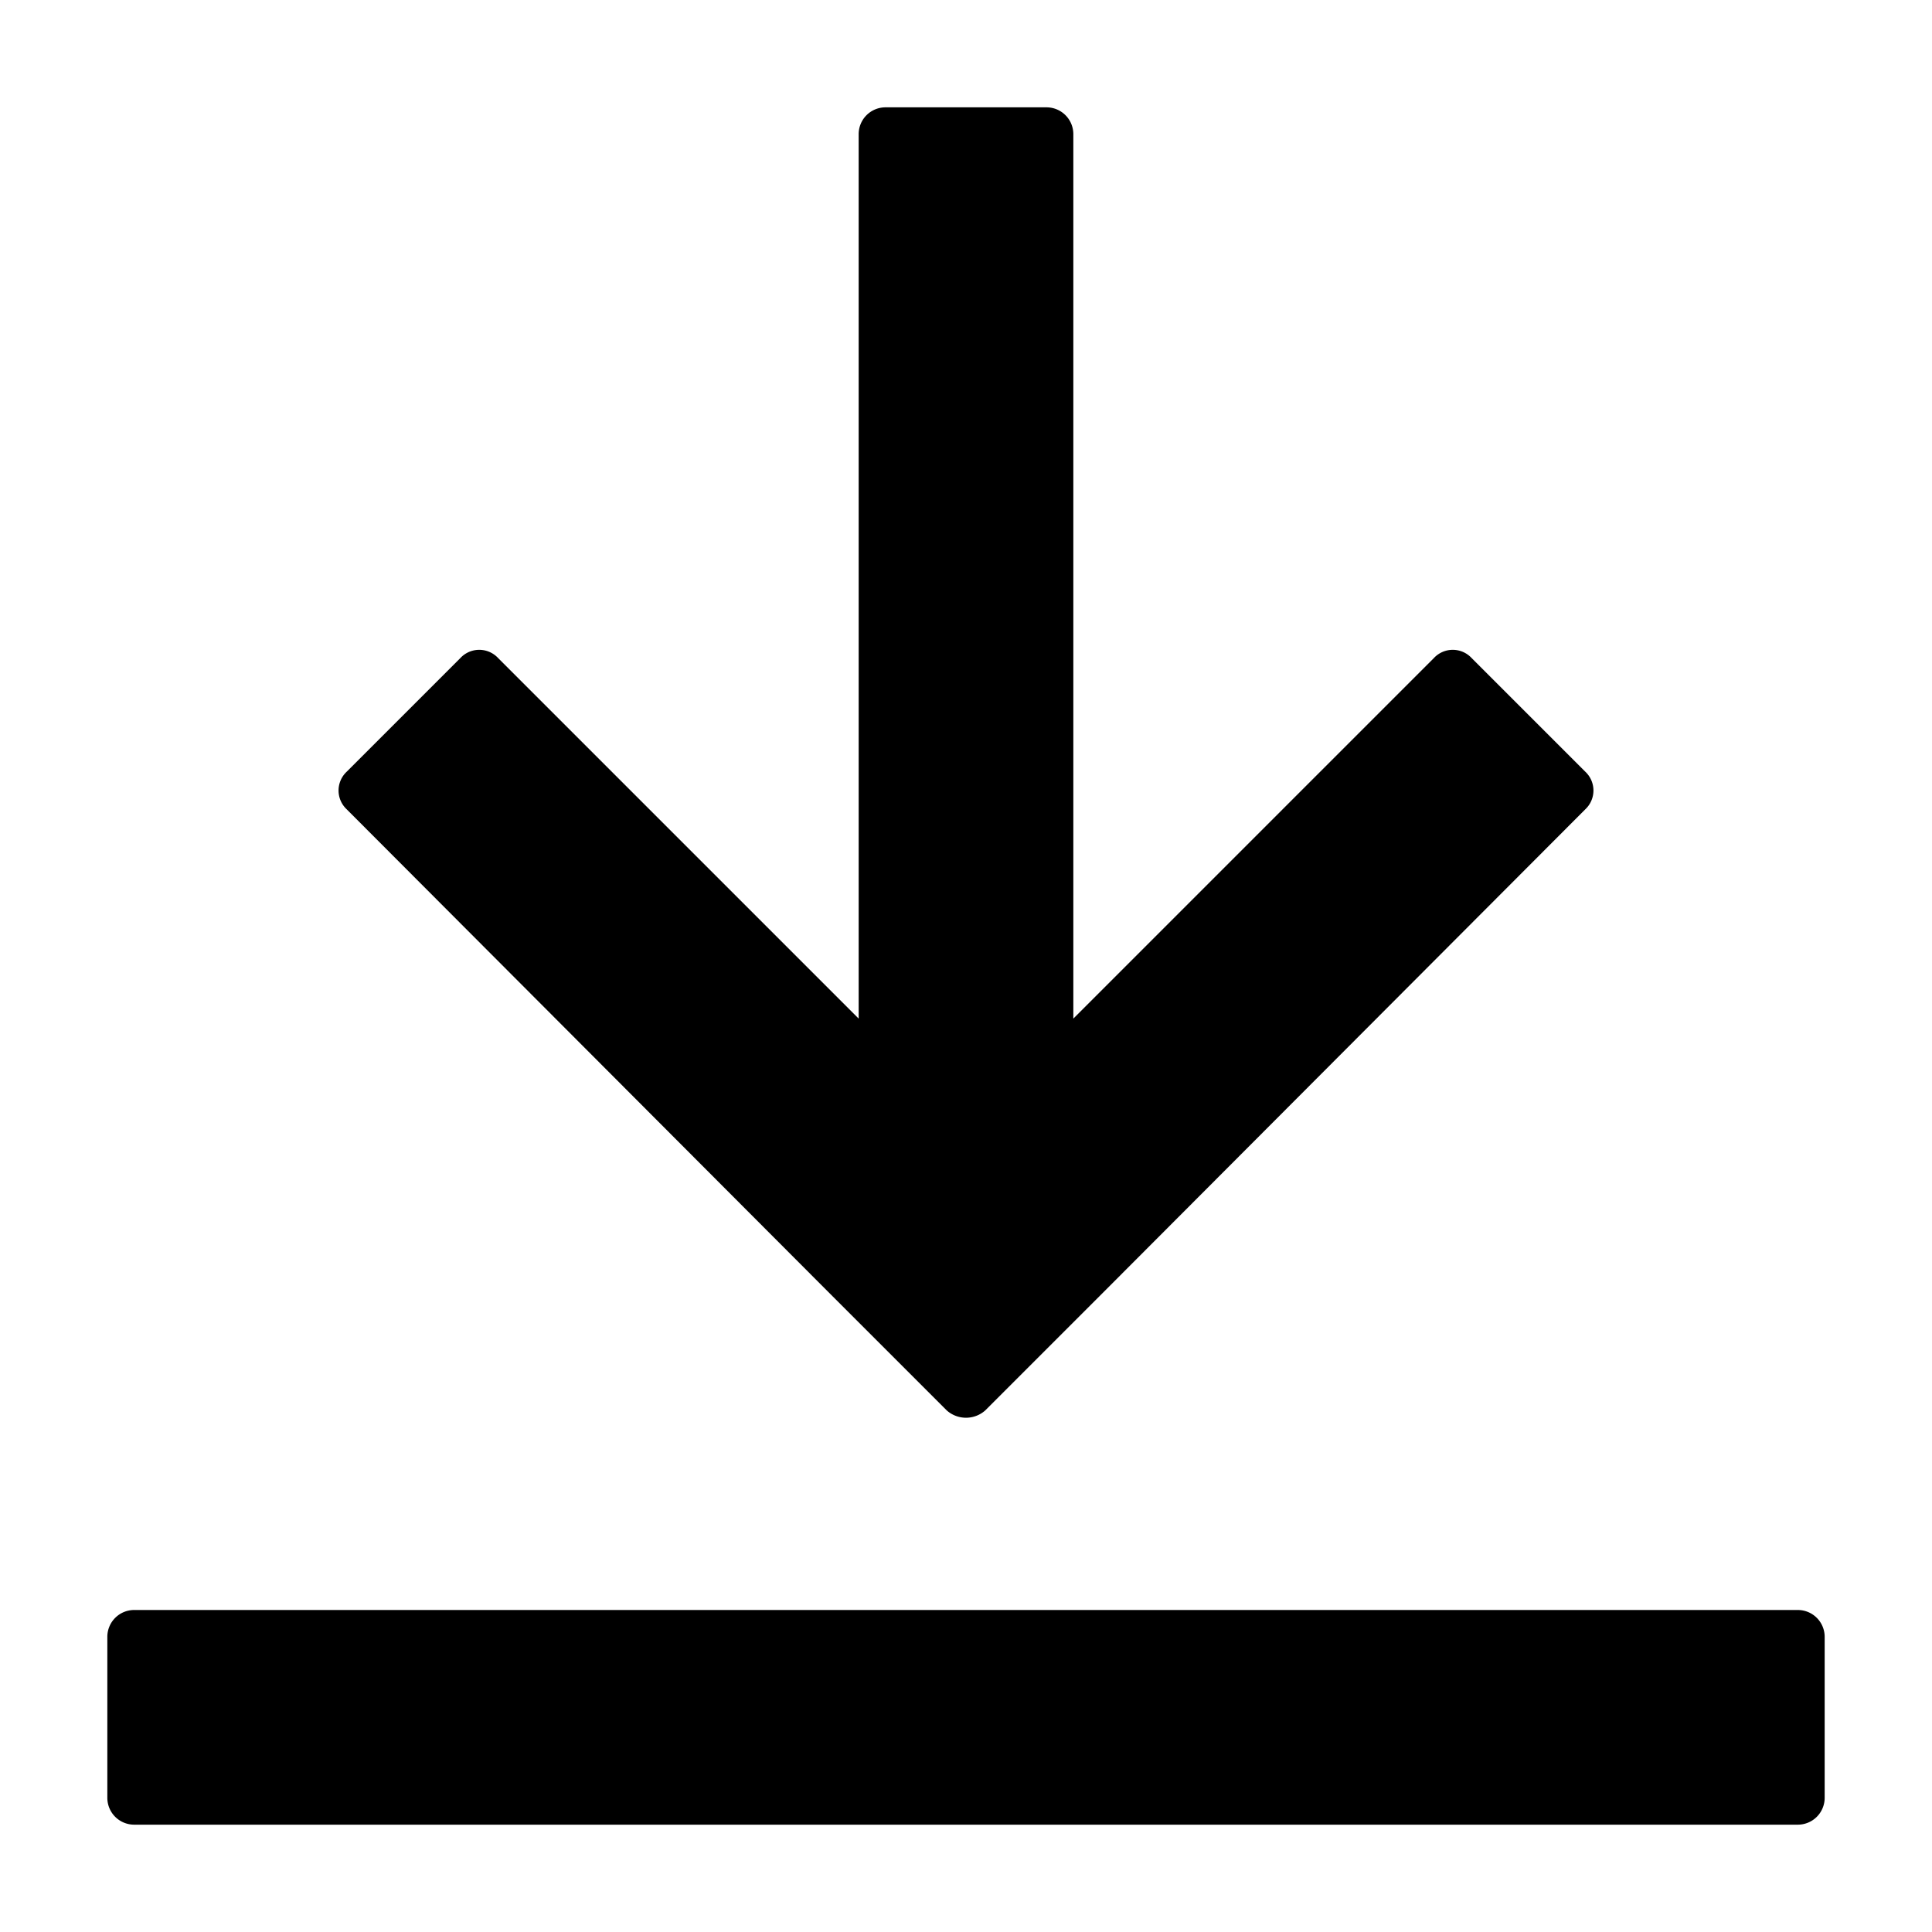 <svg xmlns="http://www.w3.org/2000/svg" viewBox="0 0 18 18"><!-- title removed by grunt task --><g id="dce561dc-e884-4745-8f0d-fa603e349e46" data-name="download"><path d="M7.76,12.08h0l1.06,1.06a.27.27,0,0,0,.36,0l1.06-1.06h0l4.53-4.54a.24.24,0,0,0,0-.35L13.71,6.13a.24.24,0,0,0-.35,0L10,9.49V1.25A.25.25,0,0,0,9.75,1H8.25A.25.25,0,0,0,8,1.25V9.49L4.64,6.13a.24.24,0,0,0-.35,0L3.23,7.19a.24.24,0,0,0,0,.35Zm9,2.92H1.25a.25.25,0,0,0-.25.25v1.5a.25.25,0,0,0,.25.25h15.5a.25.25,0,0,0,.25-.25v-1.5A.25.25,0,0,0,16.75,15Z"/></g></svg>